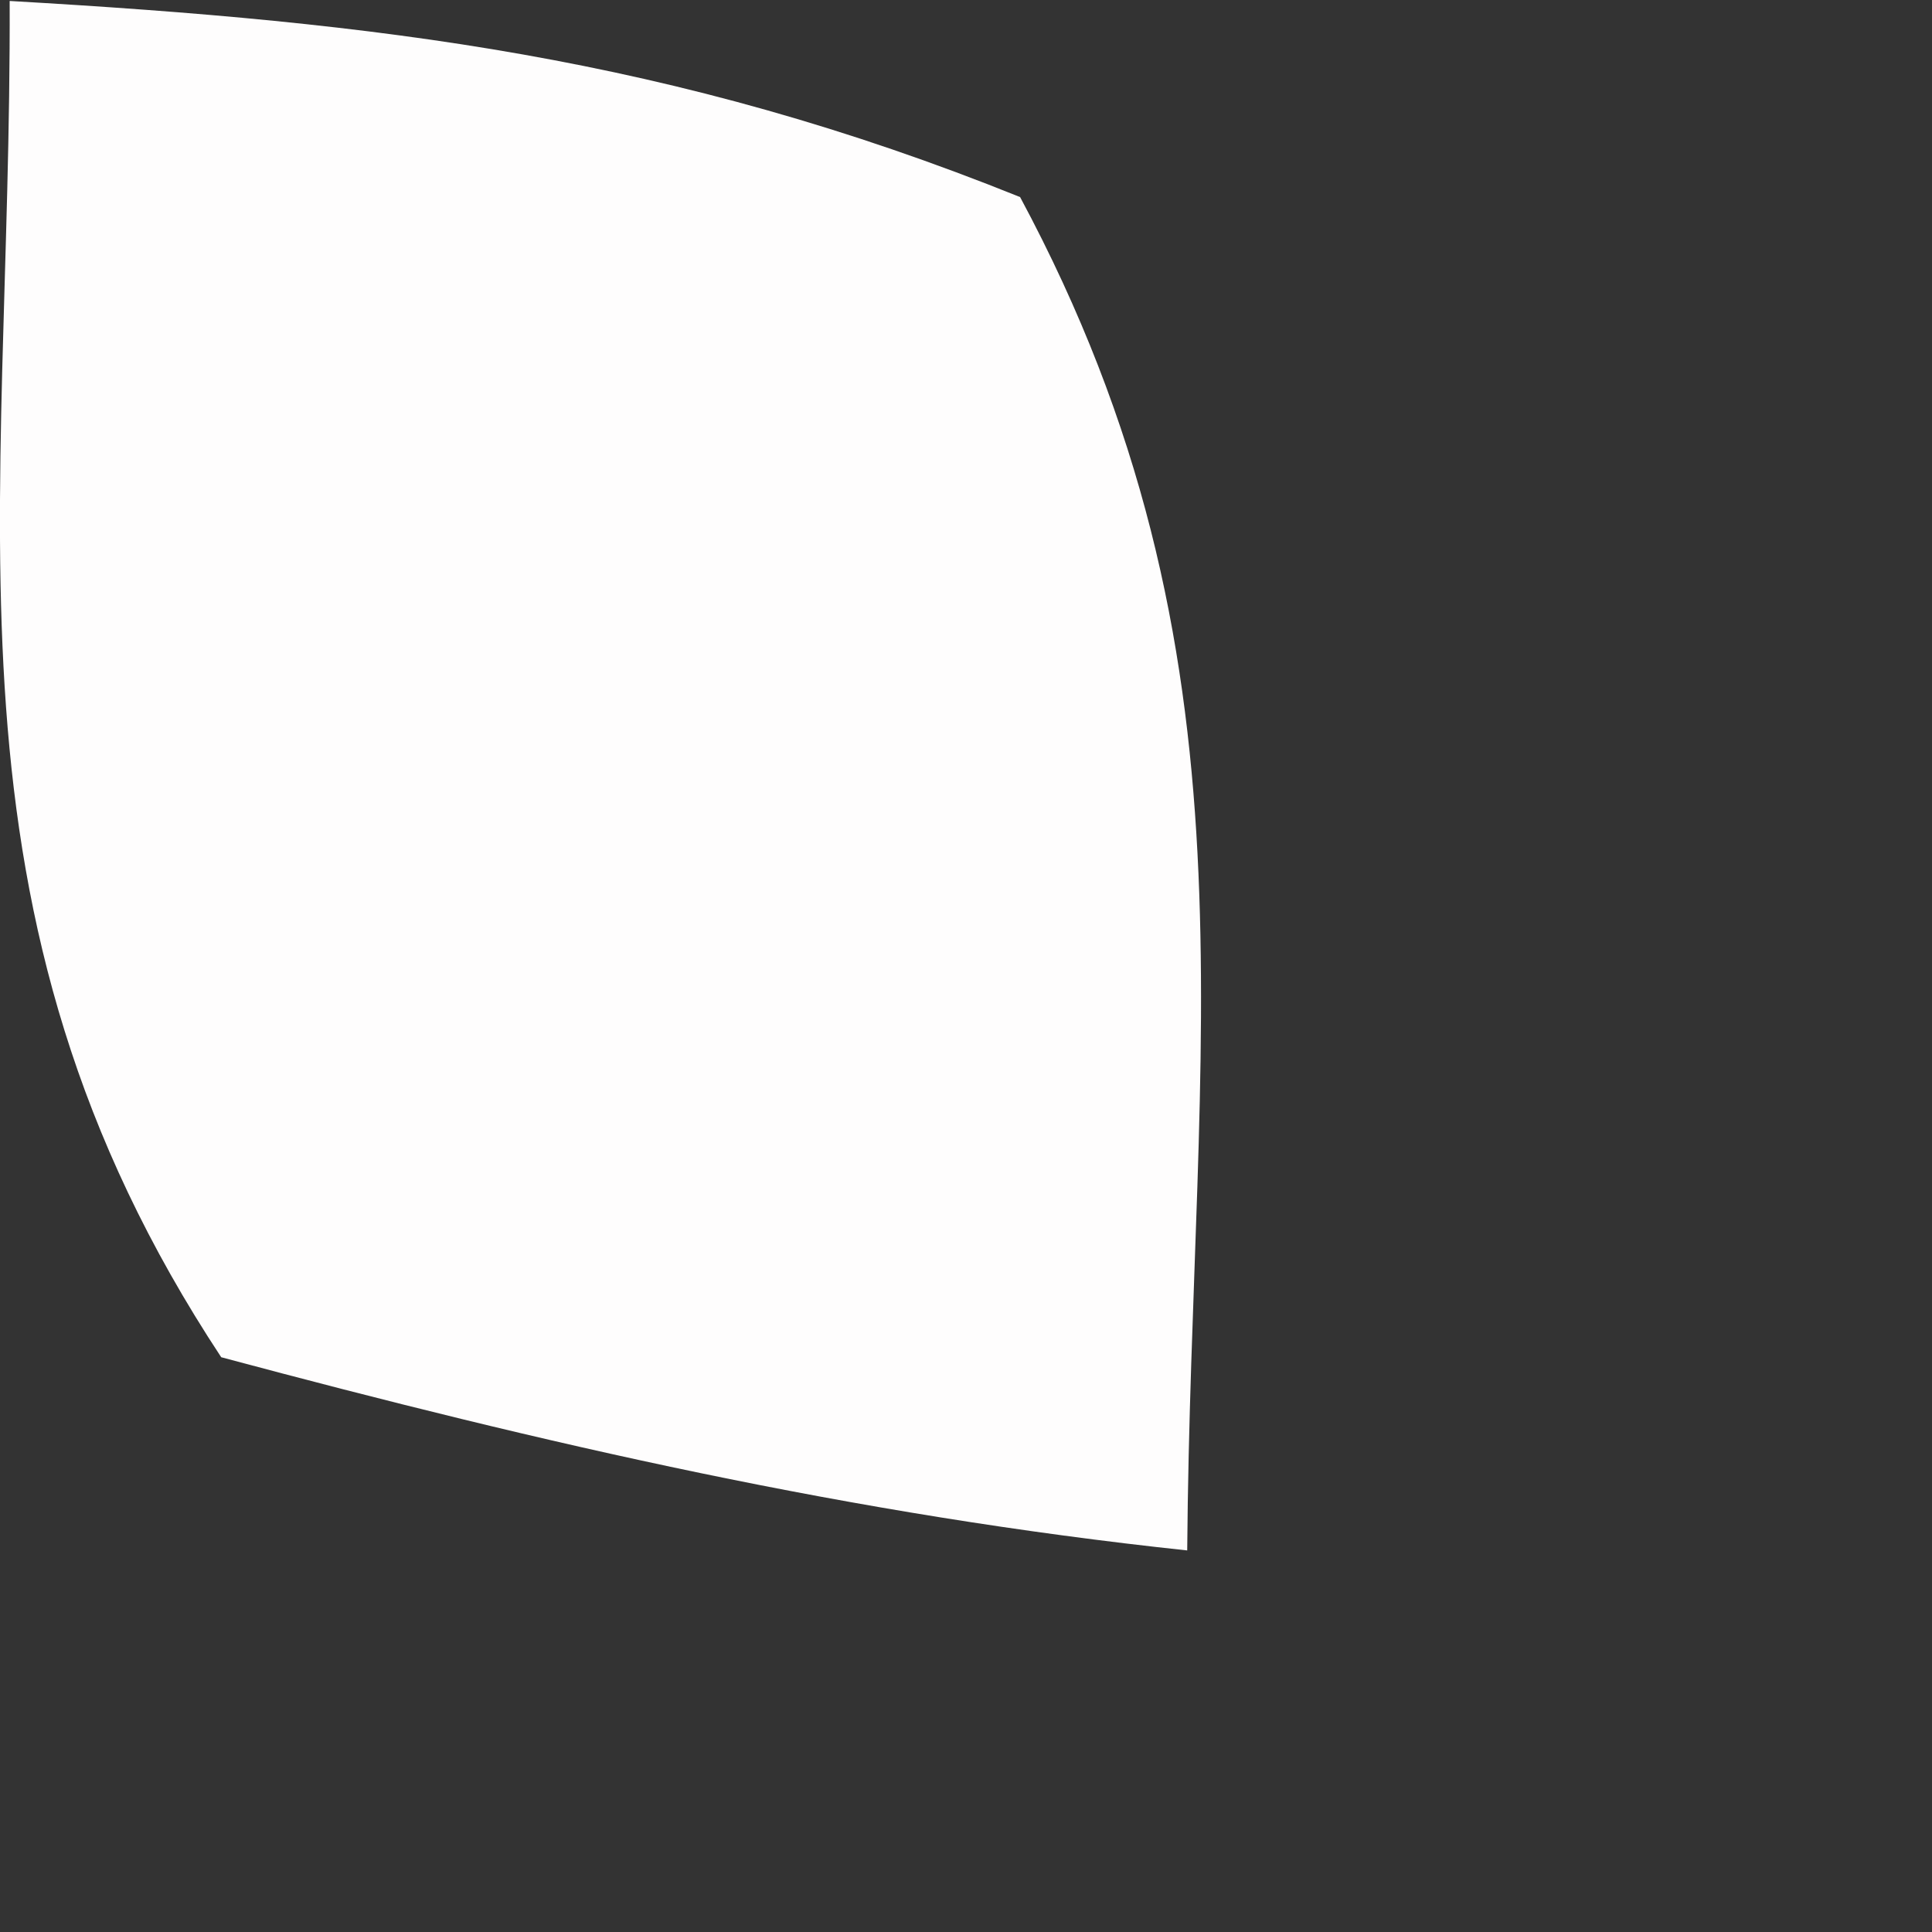 <?xml version="1.0" encoding="utf-8"?>
<svg xmlns="http://www.w3.org/2000/svg" fill="none" height="100%" overflow="visible" preserveAspectRatio="none" style="display: block;" viewBox="0 0 2 2" width="100%">
<rect x="0" y="0" width="2" height="2" fill="#333333" stroke="none"/>
<path d="M0.01 0.001C0.392 0.023 0.696 0.059 1.056 0.204C1.311 0.679 1.233 1.073 1.229 1.605C0.882 1.568 0.565 1.495 0.229 1.405C-0.075 0.944 0.012 0.54 0.01 0V0.001Z" fill="#FEFDFD" id="Vector"/>
</svg>
